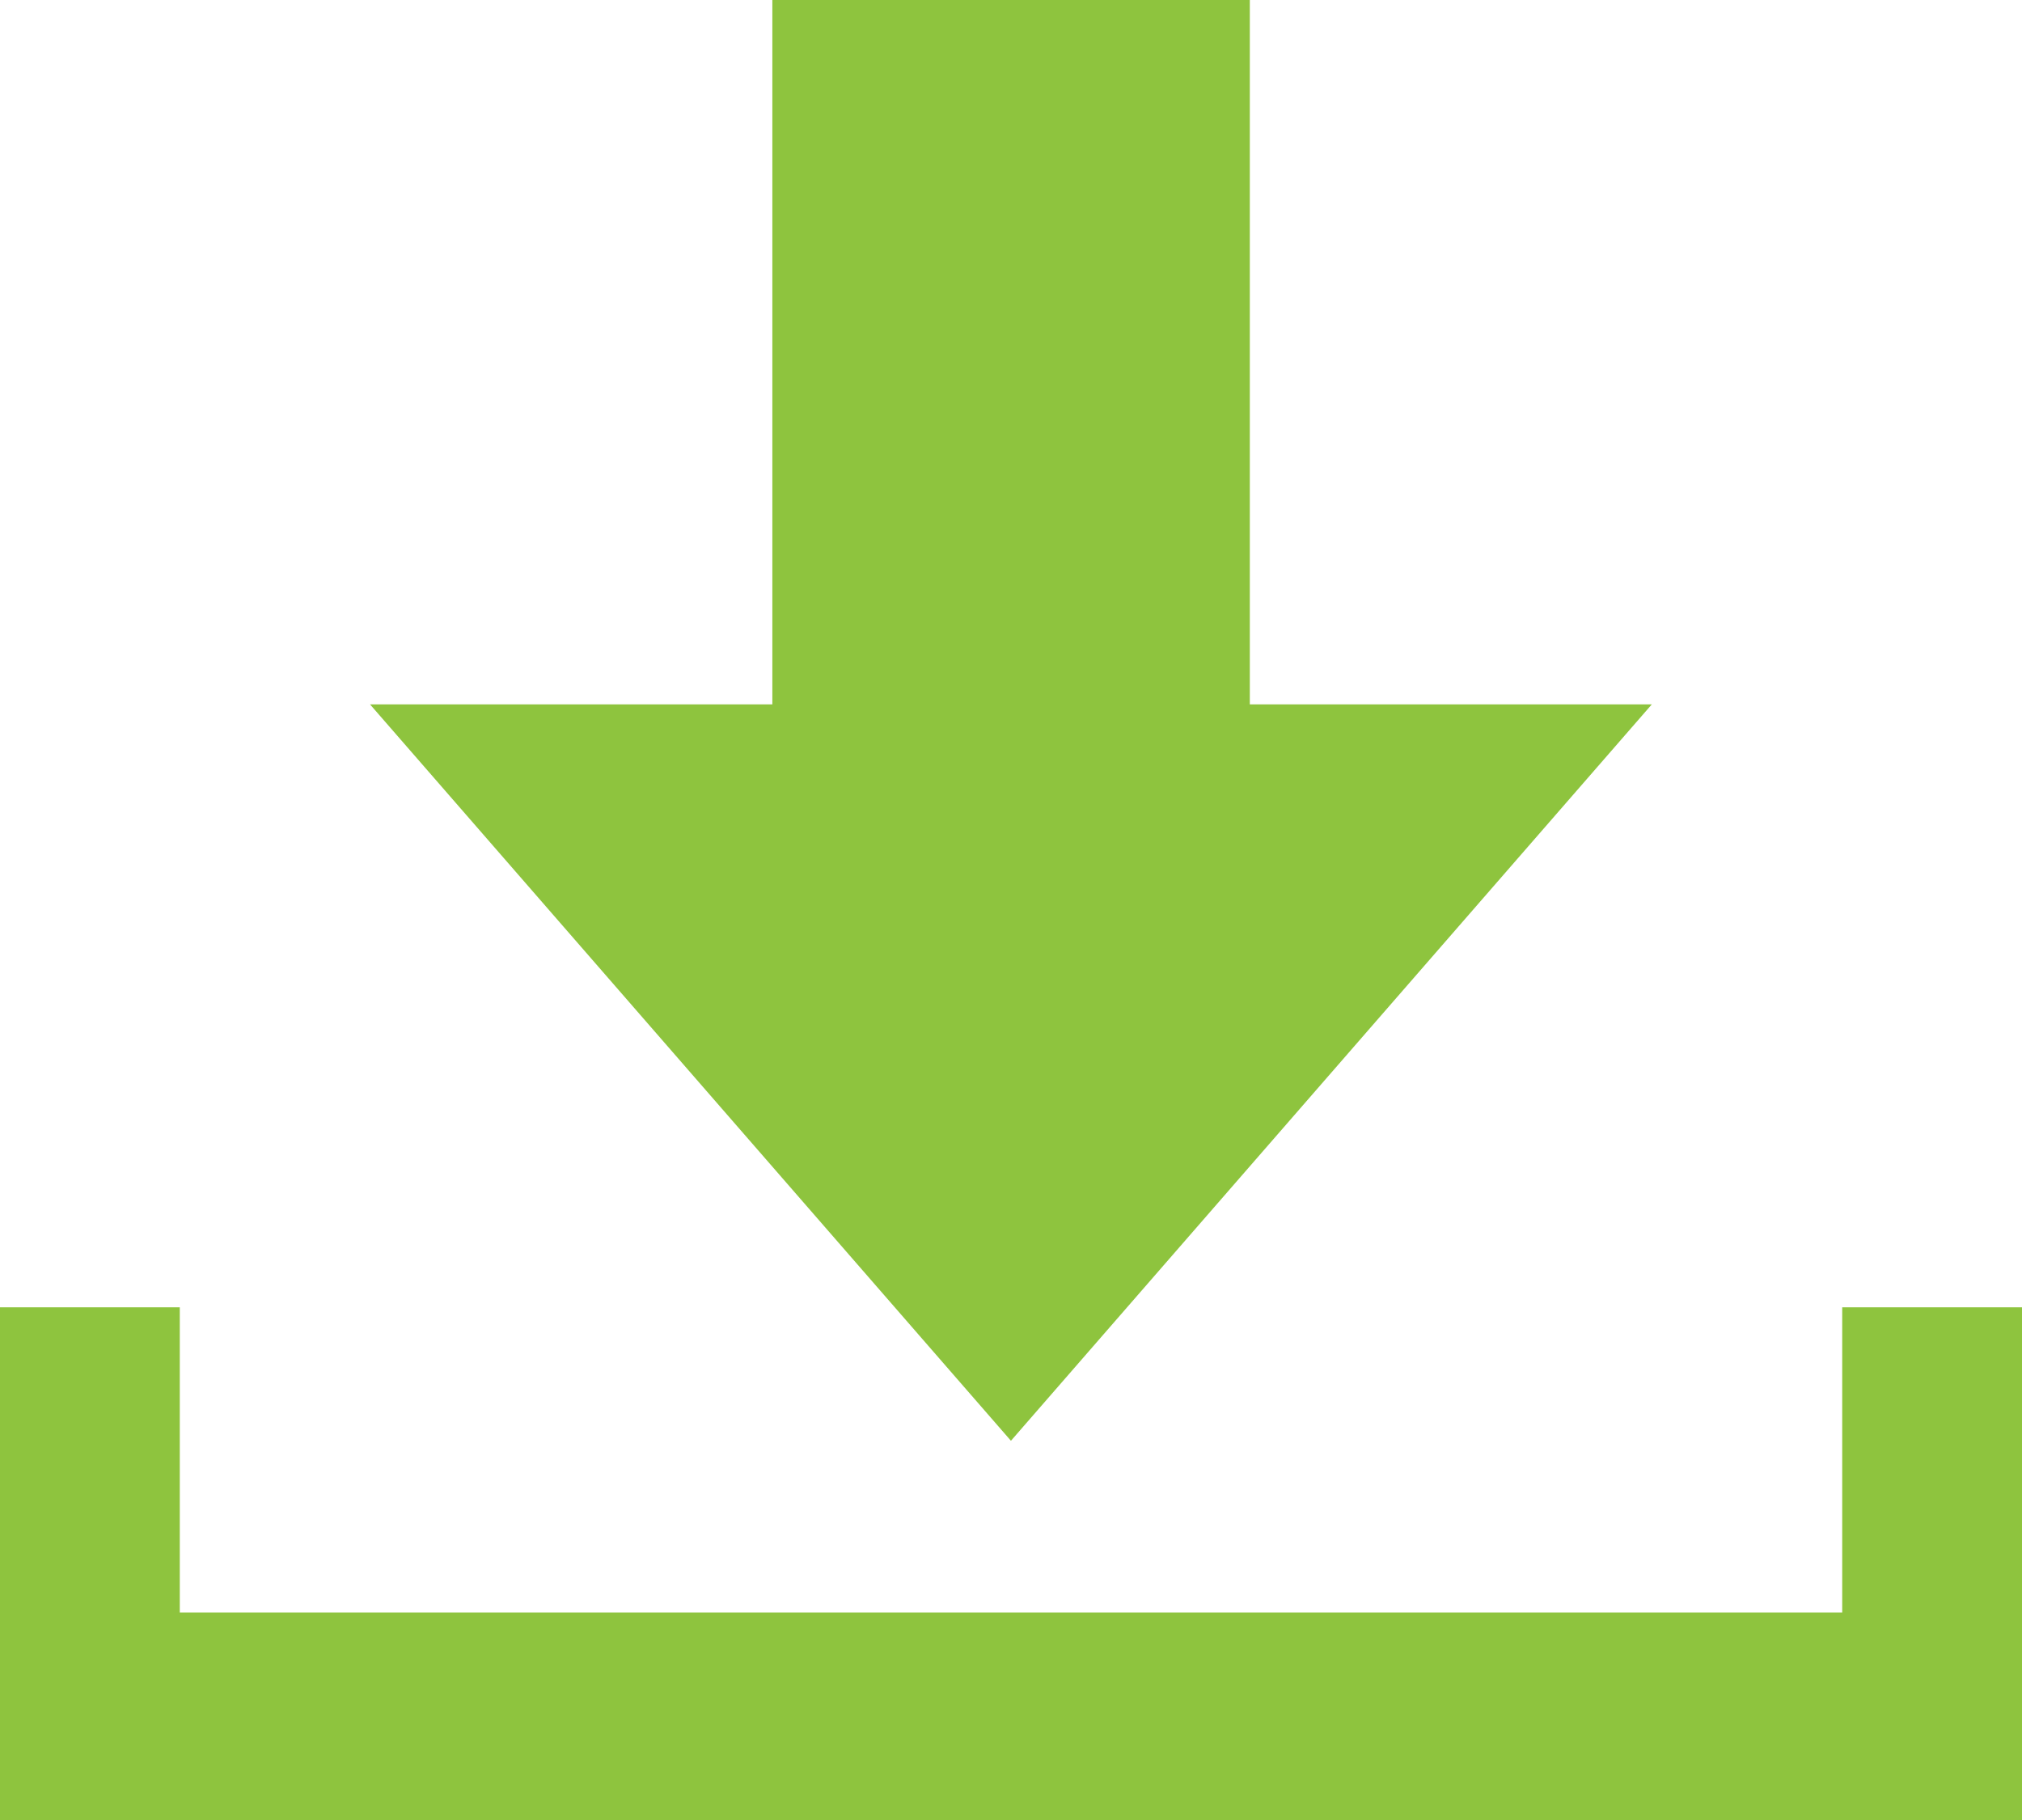 <svg xmlns="http://www.w3.org/2000/svg" width="35.652" height="32.087" viewBox="0 0 35.652 32.087"><g id="グループ_4151" data-name="グループ 4151" fill="#8ec43e"><path id="パス_4519" data-name="パス 4519" d="M127.446 99.59v5.381H98.134V99.59h-3.17v9.039h35.652V99.59z" transform="translate(-94.964 -76.542)"/><path id="パス_4520" data-name="パス 4520" d="M111.088 110.758l11.3-12.983H115.3V85.357h-8.419v12.418h-7.094z" transform="translate(-93.263 -85.357)"/></g></svg>